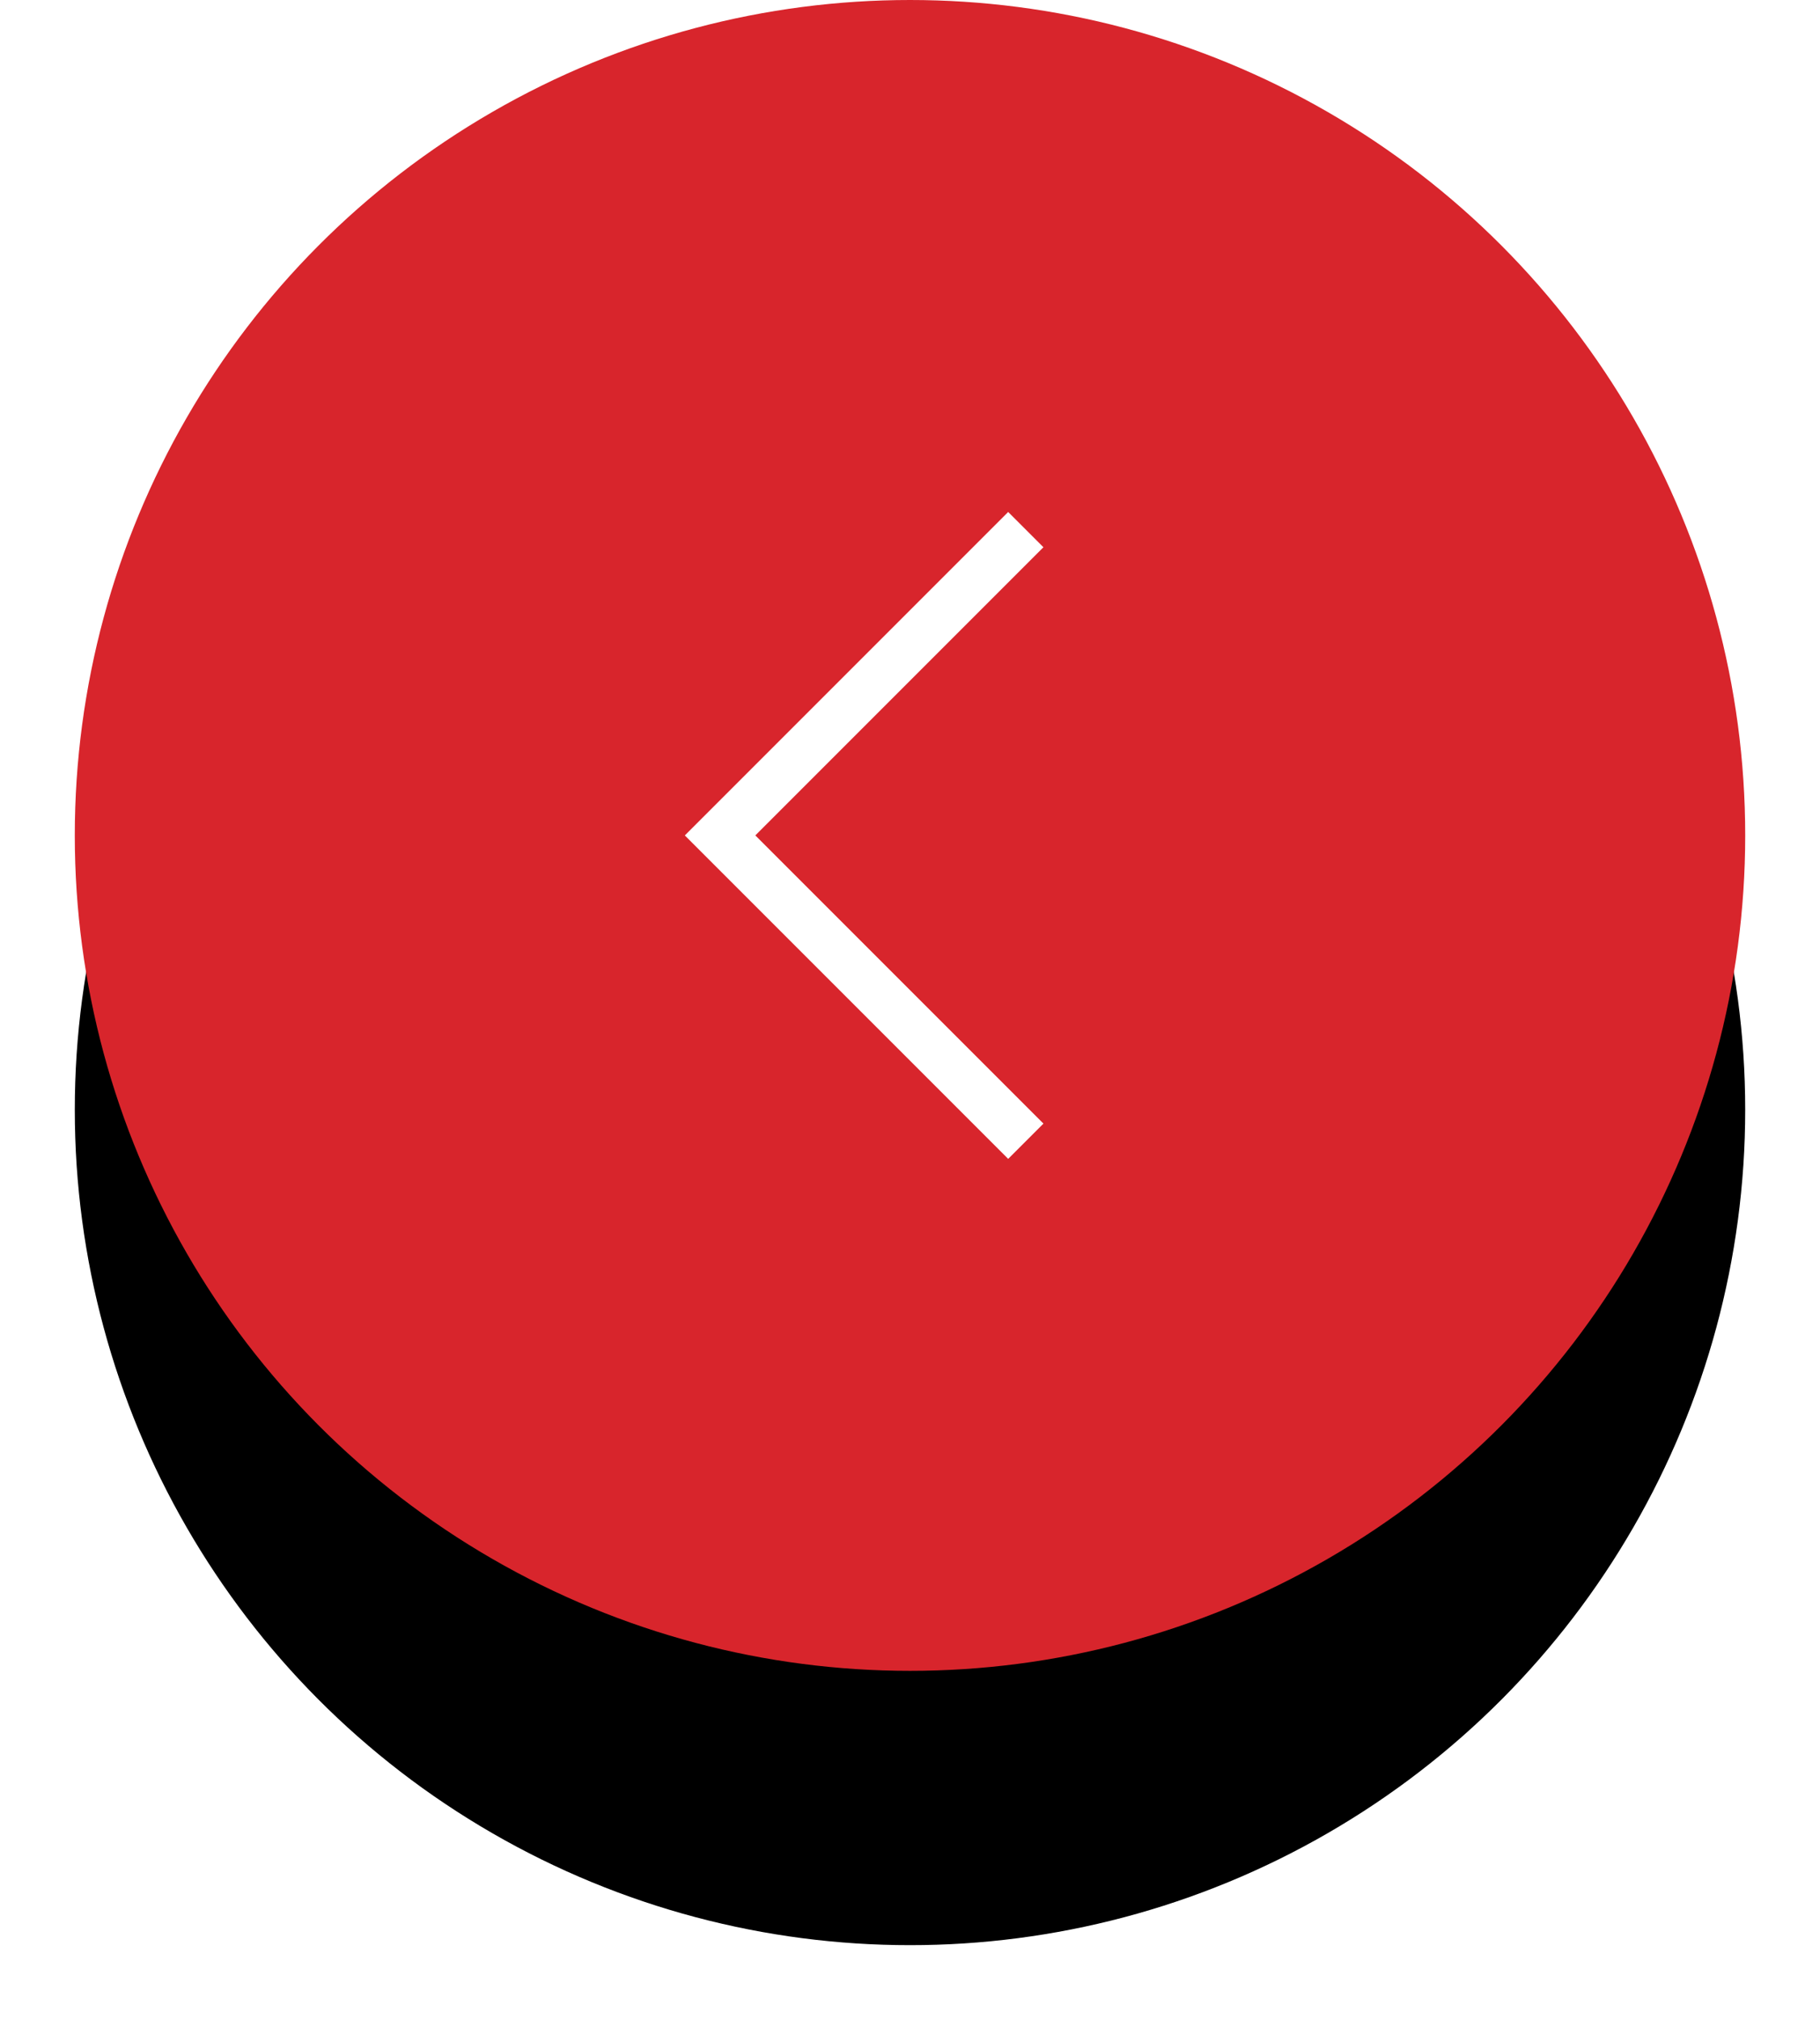 <svg xmlns="http://www.w3.org/2000/svg" xmlns:xlink="http://www.w3.org/1999/xlink" width="73" height="81" viewBox="0 0 73 81">
    <defs>
        <filter id="jt2sktnn7a" width="129.9%" height="141.8%" x="-14.9%" y="-10.4%" filterUnits="objectBoundingBox">
            <feMorphology in="SourceAlpha" radius="5.5" result="shadowSpreadOuter1"/>
            <feOffset dy="11" in="shadowSpreadOuter1" result="shadowOffsetOuter1"/>
            <feGaussianBlur in="shadowOffsetOuter1" result="shadowBlurOuter1" stdDeviation="7"/>
            <feColorMatrix in="shadowBlurOuter1" values="0 0 0 0 0 0 0 0 0 0 0 0 0 0 0 0 0 0 0.224 0"/>
        </filter>
        <circle id="r8twf3sptb" cx="33.5" cy="33.5" r="33.5"/>
    </defs>
    <g fill="none" fill-rule="evenodd">
        <g>
            <g>
                <g>
                    <g transform="translate(-1426, -3029) translate(0, 2296) translate(1429, 733)">
                        <use fill="#000" filter="url(#jt2sktnn7a)" xlink:href="#r8twf3sptb"/>
                        <use fill="#D8252C" xlink:href="#r8twf3sptb"/>
                    </g>
                    <path stroke="#FFF" stroke-width="2" d="M38.145 21.237L25.882 33.5 38.145 45.763" transform="translate(-1426, -3029) translate(0, 2296) translate(1429, 733)"/>
                </g>
            </g>
        </g>
    </g>
</svg>
